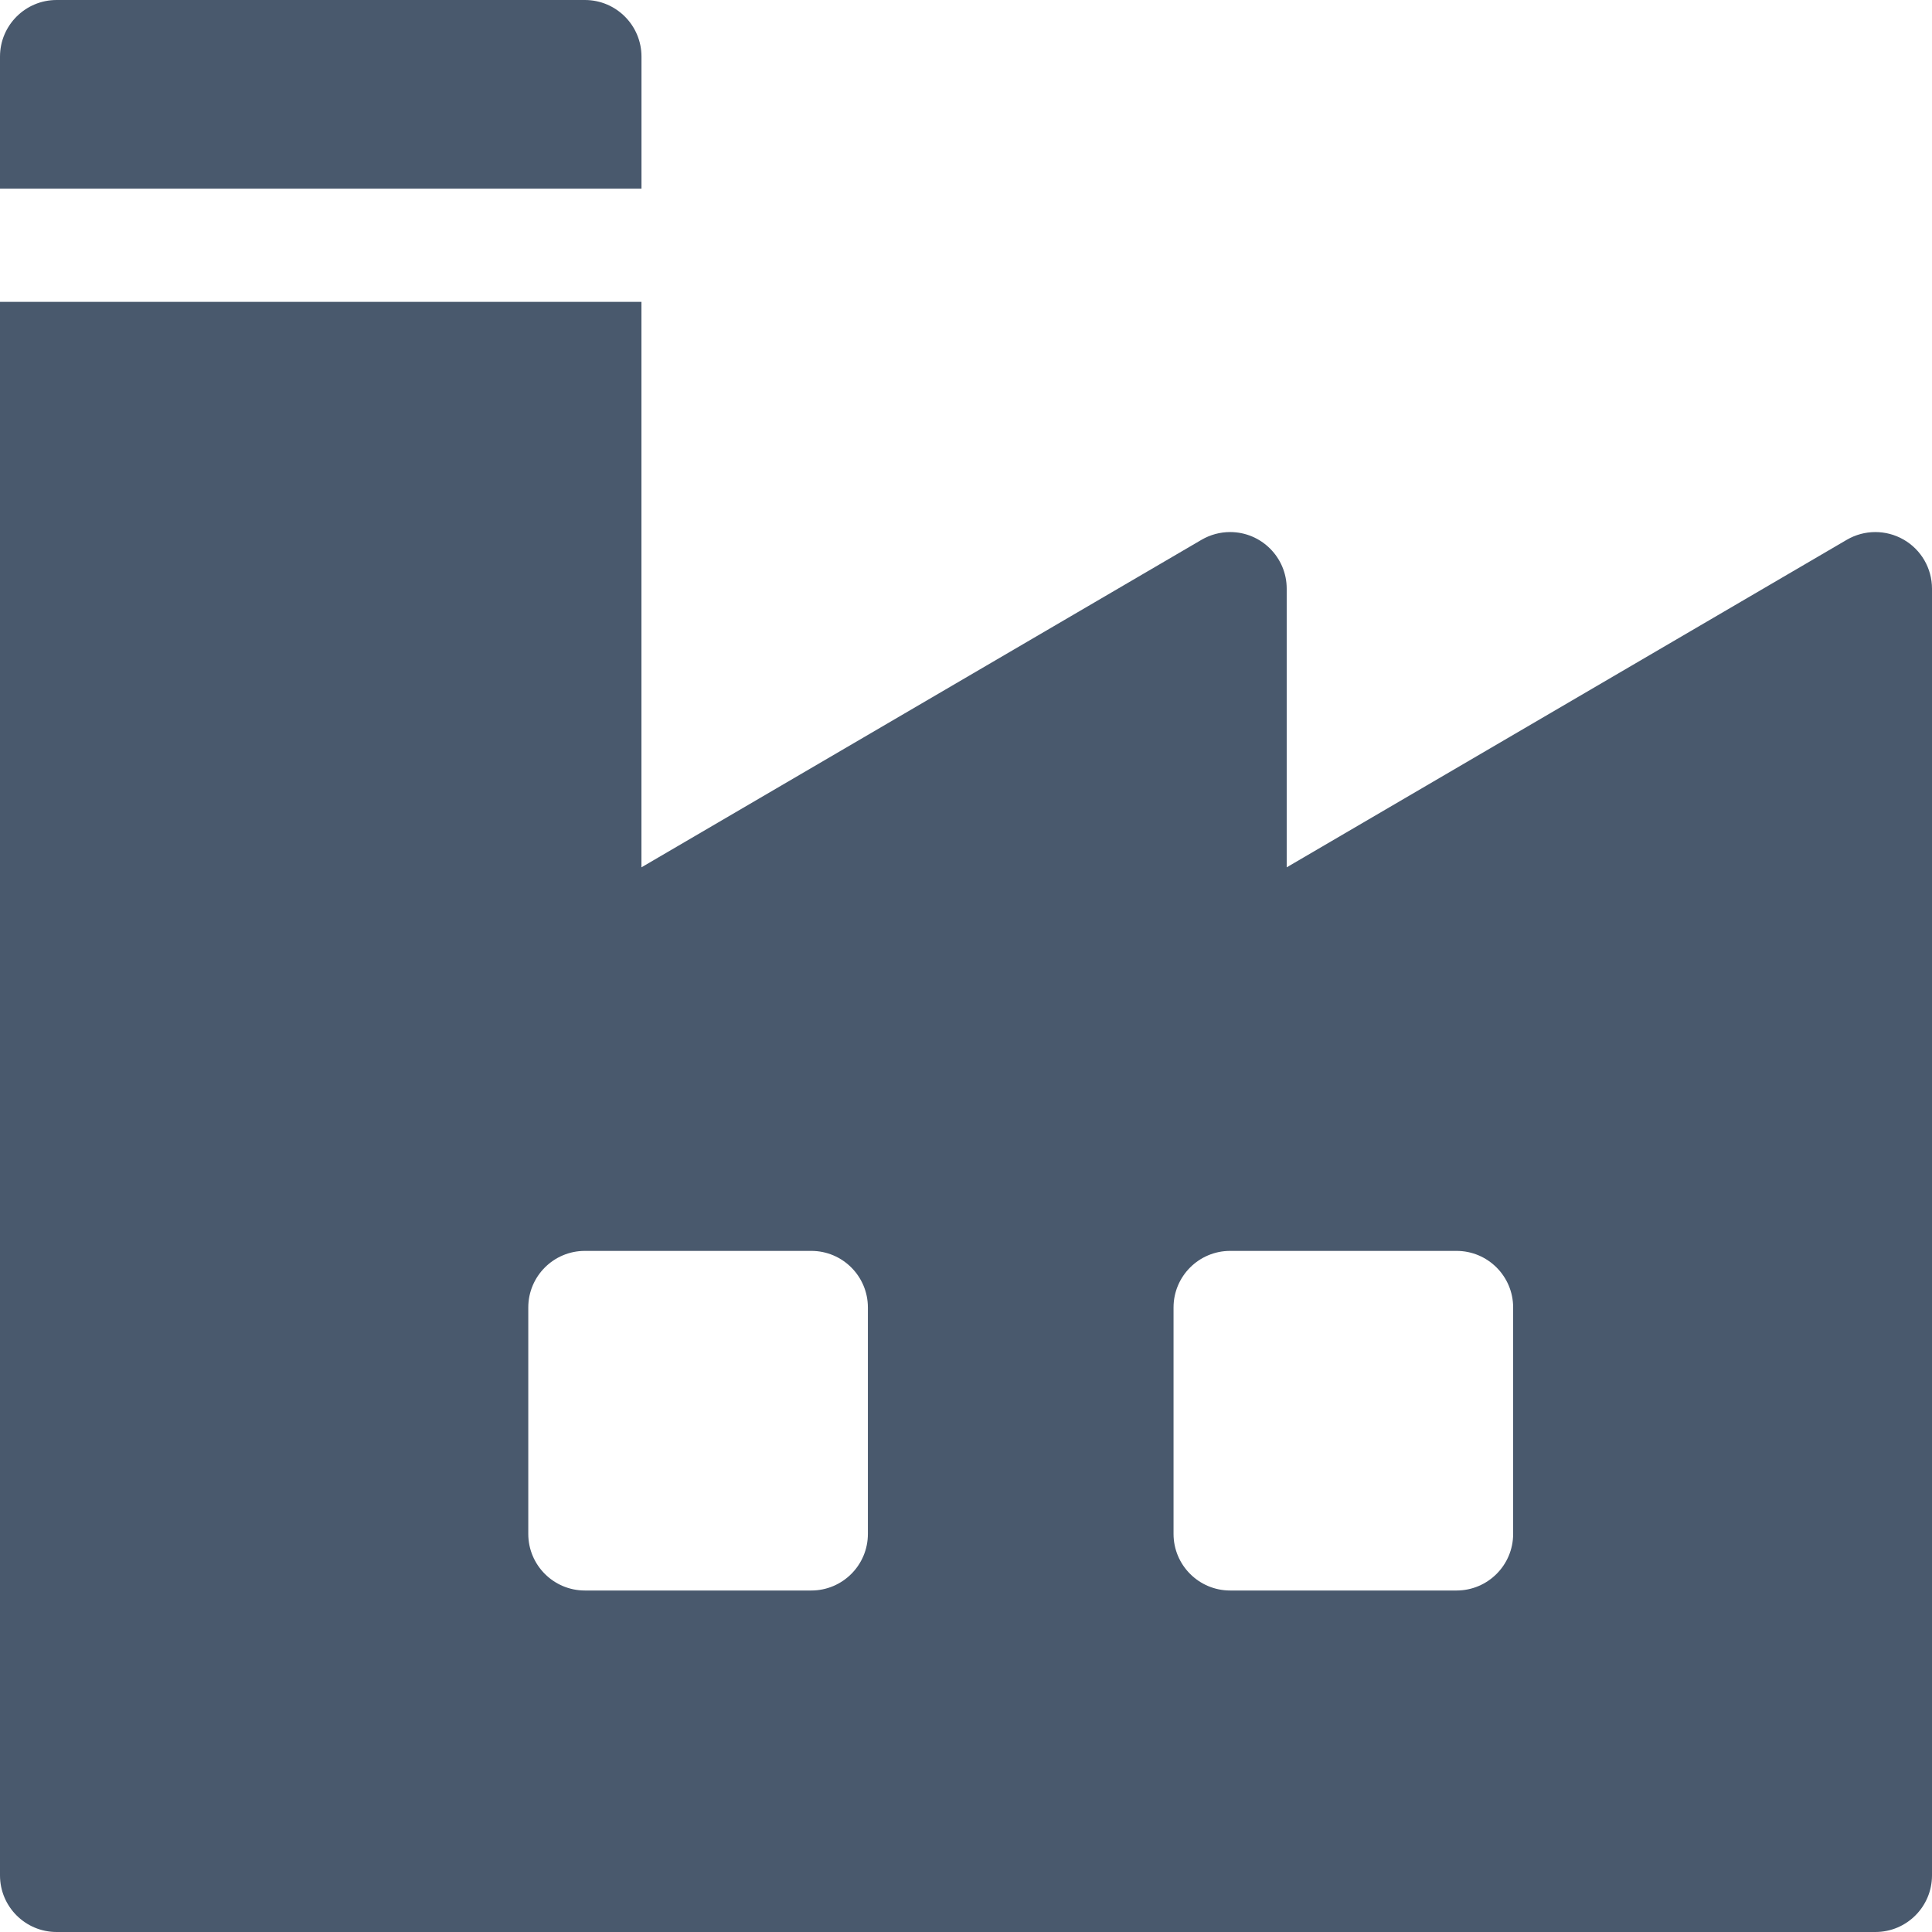 <?xml version="1.0" encoding="UTF-8"?>
<svg id="Layer_1" xmlns="http://www.w3.org/2000/svg" version="1.1" viewBox="0 0 512 512">
  <!-- Generator: Adobe Illustrator 29.1.0, SVG Export Plug-In . SVG Version: 2.1.0 Build 142)  -->
  <defs>
    <style>
      .st0 {
        fill: #49596d;
      }
    </style>
  </defs>
  <path class="st0" d="M155,0H15C6.72,0,0,6.72,0,15v35h170V15c0-8.28-6.72-15-15-15ZM504.46,142.99c-4.66-2.67-10.4-2.65-15.04.06l-148.43,86.8v-73.85c0-8.28-6.72-15-15-15-2.66,0-5.27.71-7.57,2.05l-148.43,86.8V80H0v417c0,8.28,6.72,15,15,15h482c8.28,0,15-6.72,15-15V156c0-5.37-2.87-10.34-7.54-13.01ZM230,406.5c0,8.28-6.72,15-15,15h-60c-8.28,0-15-6.72-15-15v-60c0-8.28,6.72-15,15-15h60c8.28,0,15,6.72,15,15v60ZM401,406.5c0,8.28-6.72,15-15,15h-60c-8.28,0-15-6.72-15-15v-60c0-8.28,6.72-15,15-15h60c8.28,0,15,6.72,15,15v60Z"/>
</svg>